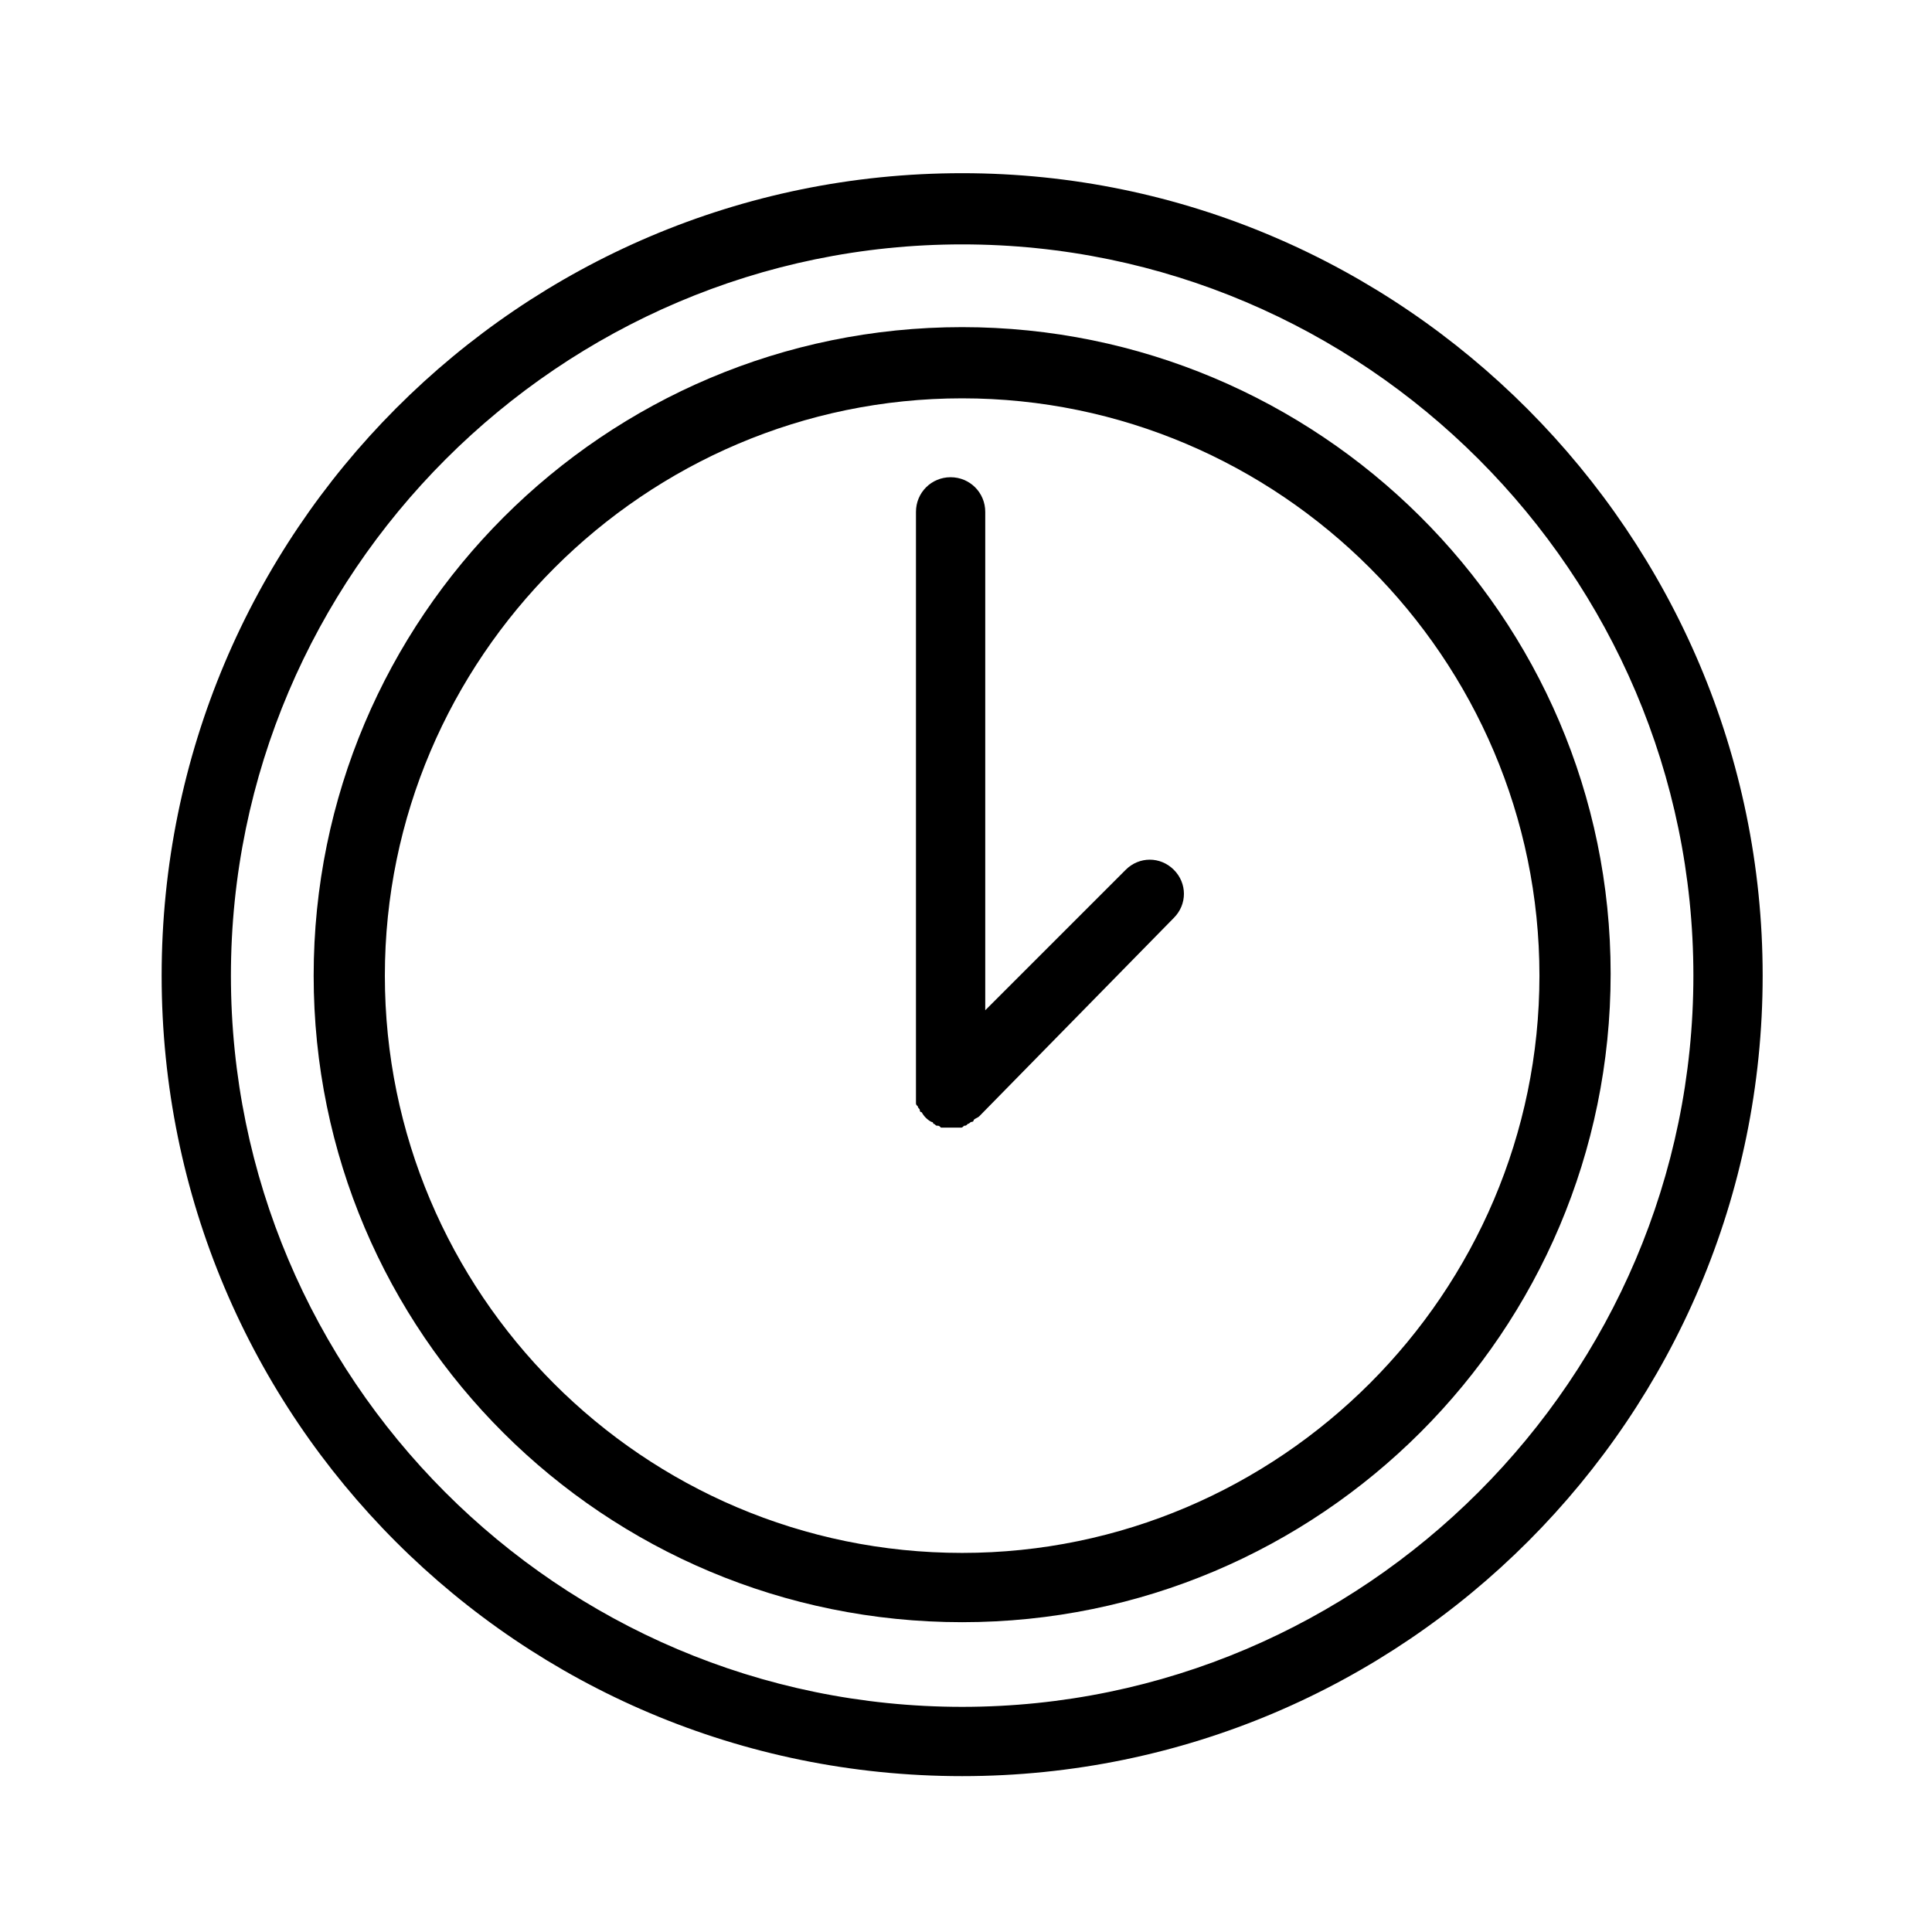 <?xml version="1.0" encoding="UTF-8"?> <svg xmlns="http://www.w3.org/2000/svg" viewBox="1949.8 2449.8 100.4 100.4" width="100.4" height="100.4"><path fill="#000000" stroke="none" fill-opacity="1" stroke-width="1" stroke-opacity="1" color="rgb(51, 51, 51)" font-size-adjust="none" class="st0" id="tSvg5140fd94db" title="Path 8" d="M 1999.8 2466.8 C 1981.2 2466.8 1966.1 2481.9 1966.1 2500.5 C 1966.1 2519.1 1981.2 2534.1 1999.8 2534.1 C 2018.4 2534.1 2033.5 2519 2033.5 2500.4C 2033.5 2481.8 2018.3 2466.8 1999.8 2466.8Z M 1999.8 2530.5 C 1983.2 2530.5 1969.8 2517 1969.8 2500.5 C 1969.8 2484 1983.3 2470.5 1999.8 2470.5 C 2016.3 2470.5 2029.8 2484 2029.8 2500.5C 2029.8 2517 2016.3 2530.5 1999.8 2530.5Z"></path><path fill="#000000" stroke="none" fill-opacity="1" stroke-width="1" stroke-opacity="1" color="rgb(51, 51, 51)" font-size-adjust="none" class="st0" id="tSvg6fe4011a34" title="Path 9" d="M 2008.3 2495 C 2005.867 2497.433 2003.433 2499.867 2001 2502.3 C 2001 2493.667 2001 2485.033 2001 2476.4 C 2001 2475.4 2000.2 2474.6 1999.2 2474.6 C 1998.2 2474.6 1997.4 2475.4 1997.4 2476.4 C 1997.4 2486.467 1997.4 2496.533 1997.4 2506.6 C 1997.4 2506.7 1997.4 2506.8 1997.4 2507 C 1997.4 2507.1 1997.4 2507.1 1997.4 2507.1 C 1997.4 2507.2 1997.4 2507.2 1997.5 2507.3 C 1997.5 2507.4 1997.6 2507.4 1997.6 2507.5 C 1997.6 2507.5 1997.6 2507.6 1997.7 2507.6 C 1997.8 2507.8 1998 2508 1998.2 2508.1 C 1998.2 2508.1 1998.3 2508.1 1998.3 2508.2 C 1998.4 2508.2 1998.4 2508.3 1998.5 2508.3 C 1998.6 2508.3 1998.6 2508.3 1998.7 2508.4 C 1998.8 2508.4 1998.8 2508.4 1998.9 2508.4 C 1999 2508.4 1999.1 2508.4 1999.3 2508.4 C 1999.5 2508.4 1999.5 2508.4 1999.7 2508.4 C 1999.8 2508.4 1999.8 2508.4 1999.9 2508.3 C 2000 2508.3 2000 2508.3 2000.1 2508.2 C 2000.2 2508.2 2000.2 2508.1 2000.3 2508.1 C 2000.3 2508.1 2000.4 2508.1 2000.4 2508 C 2000.5 2507.9 2000.6 2507.9 2000.7 2507.8 C 2004.067 2504.367 2007.433 2500.933 2010.8 2497.5 C 2011.5 2496.8 2011.5 2495.7 2010.8 2495C 2010.1 2494.3 2009 2494.3 2008.3 2495Z"></path><path fill="#000000" stroke="none" fill-opacity="1" stroke-width="1" stroke-opacity="1" color="rgb(51, 51, 51)" font-size-adjust="none" class="st0" id="tSvg5736eb5121" title="Path 10" d="M 1999.8 2458.8 C 1976.8 2458.8 1958.2 2477.5 1958.2 2500.5 C 1958.2 2523.5 1976.8 2542.1 1999.8 2542.1 C 2022.8 2542.1 2041.4 2523.4 2041.4 2500.5C 2041.4 2477.6 2022.7 2458.8 1999.8 2458.8Z M 1999.8 2538.5 C 1978.8 2538.5 1961.8 2521.4 1961.8 2500.5 C 1961.8 2479.6 1978.9 2462.5 1999.8 2462.5 C 2020.7 2462.5 2037.8 2479.6 2037.8 2500.5C 2037.8 2521.4 2020.7 2538.5 1999.8 2538.5Z"></path><defs> </defs></svg> 
